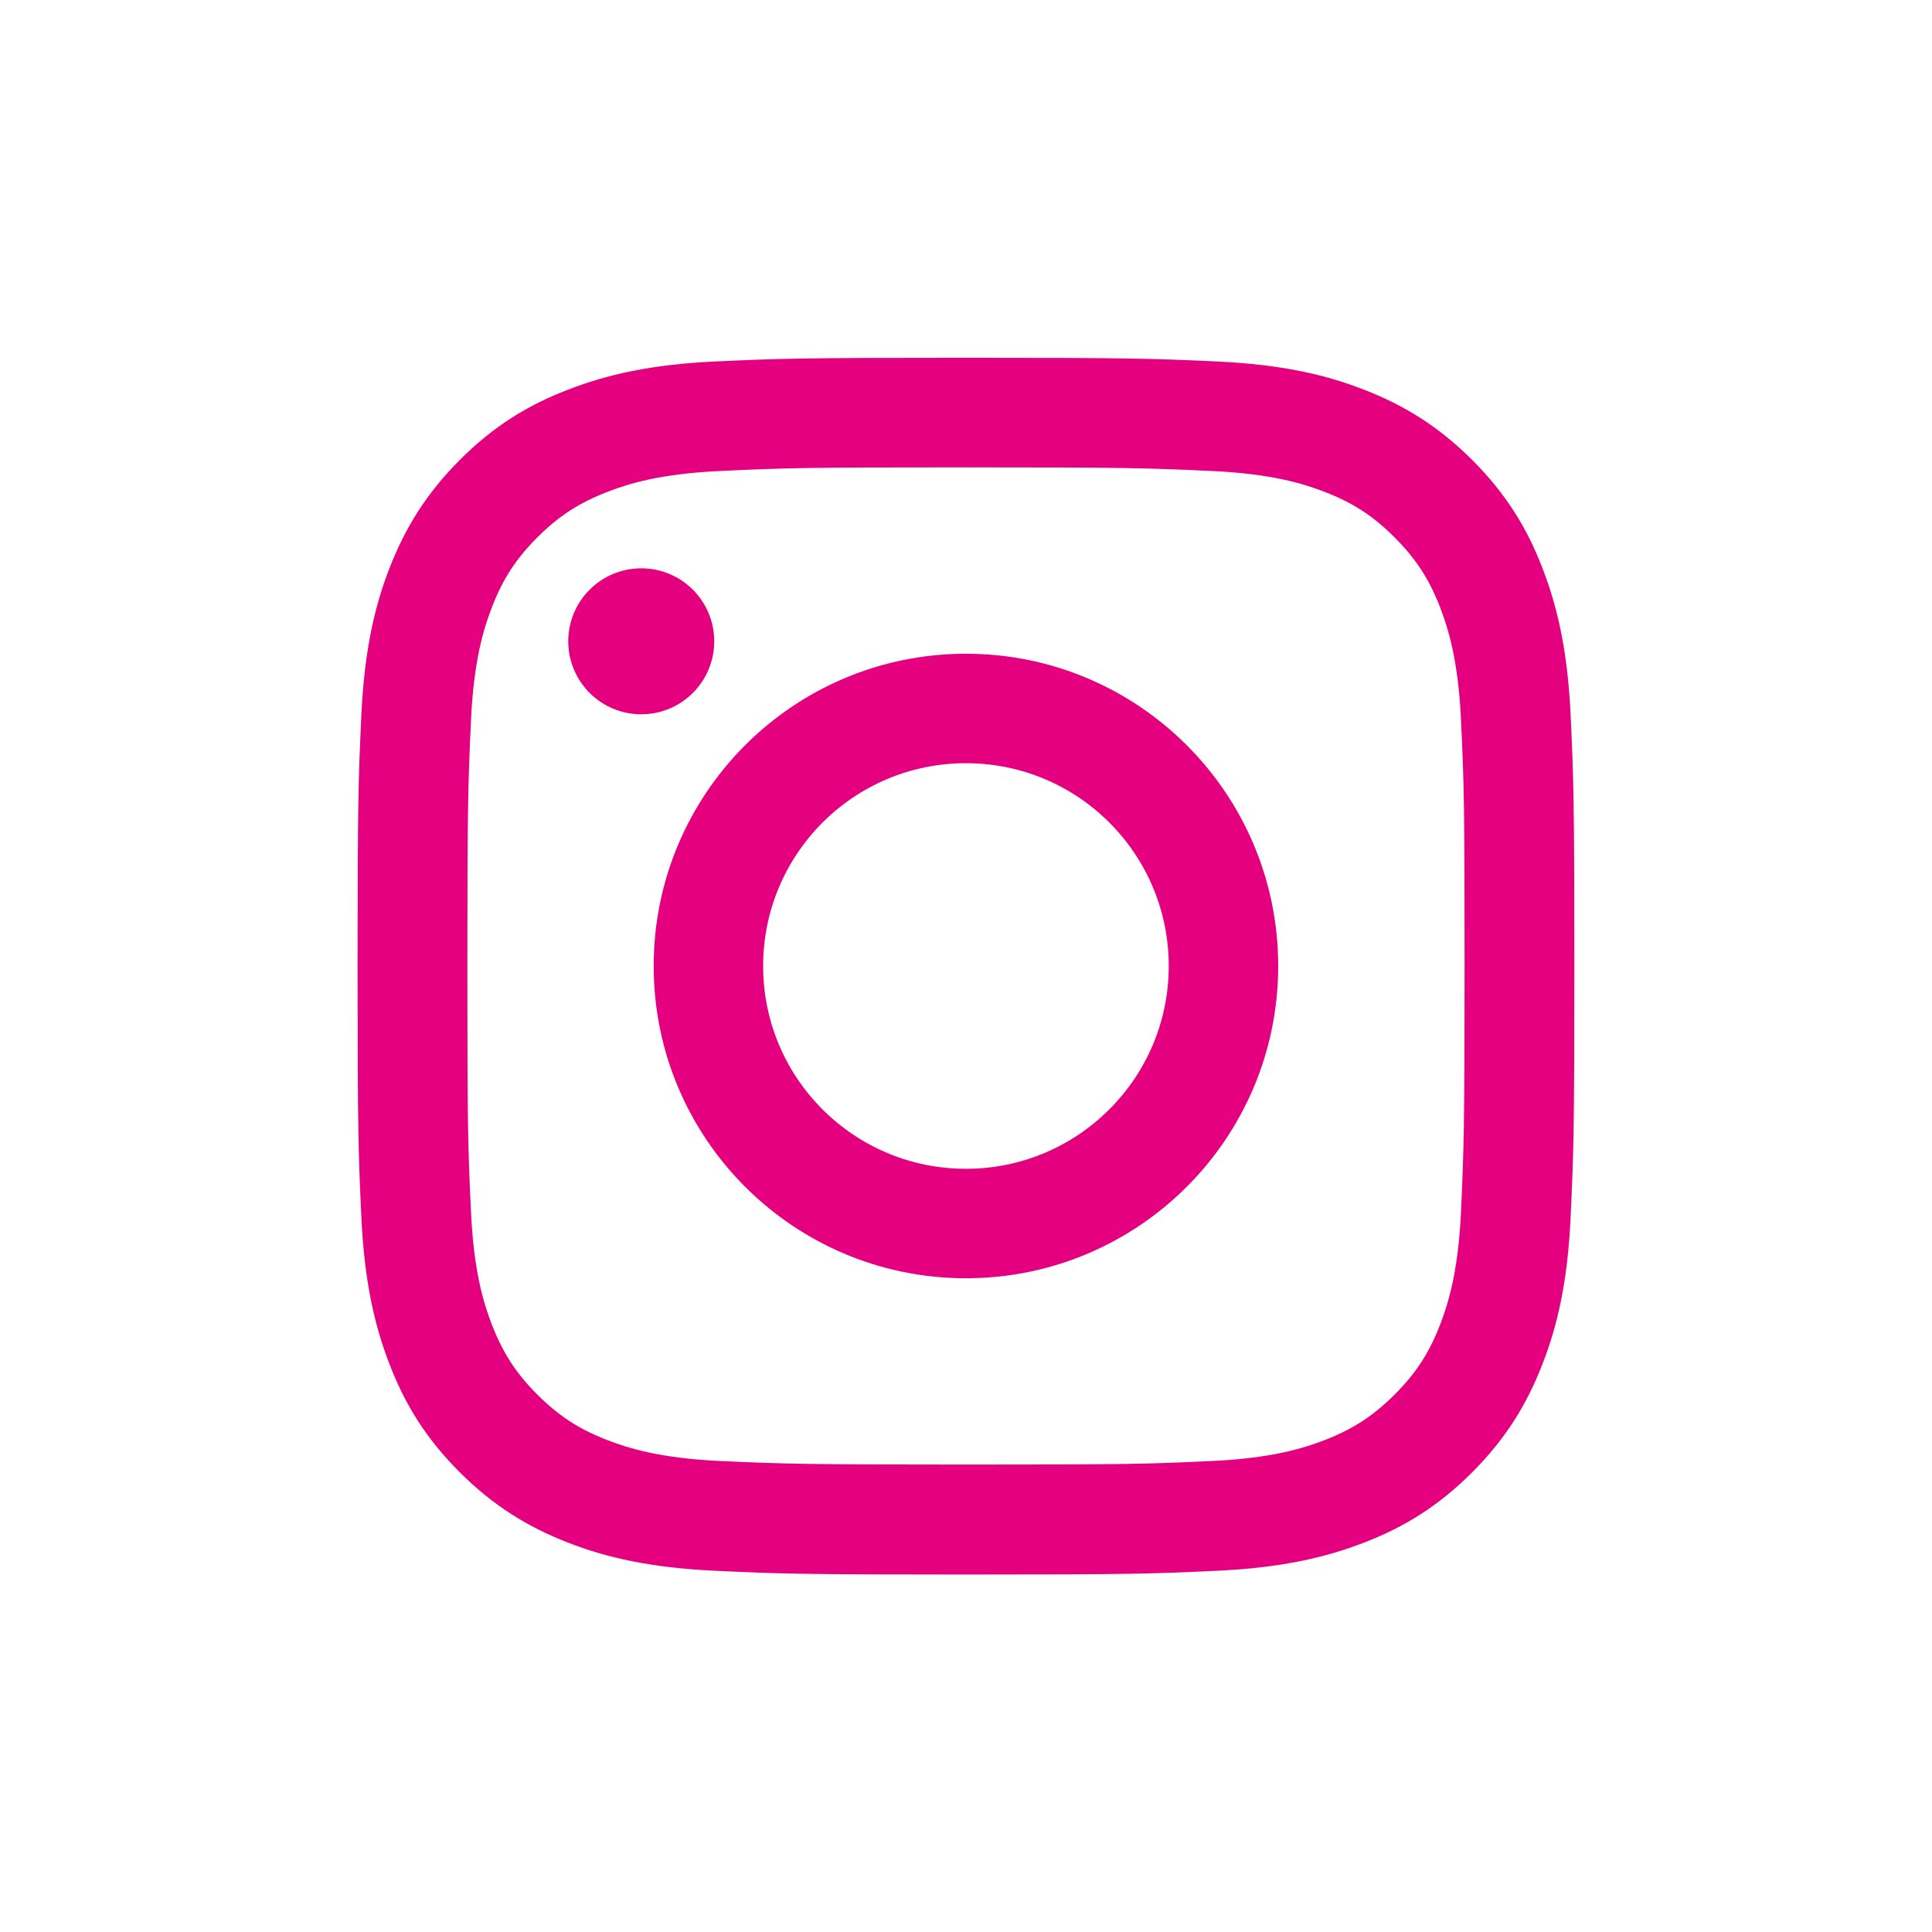 <svg width="32" height="32" viewBox="0 0 32 32" fill="none" xmlns="http://www.w3.org/2000/svg">
<path d="M16 7.741C13.309 7.741 12.992 7.751 11.93 7.801C10.948 7.846 10.415 8.009 10.06 8.147C9.59 8.329 9.254 8.547 8.9 8.901C8.547 9.254 8.329 9.588 8.147 10.06C8.009 10.415 7.846 10.949 7.801 11.93C7.753 12.992 7.741 13.312 7.741 16C7.741 18.688 7.751 19.008 7.801 20.07C7.846 21.051 8.009 21.584 8.147 21.94C8.329 22.409 8.547 22.746 8.9 23.099C9.254 23.452 9.588 23.67 10.06 23.853C10.415 23.99 10.948 24.154 11.93 24.199C12.992 24.246 13.309 24.258 16 24.258C18.69 24.258 19.008 24.249 20.07 24.199C21.051 24.154 21.584 23.99 21.94 23.853C22.409 23.67 22.746 23.452 23.099 23.099C23.452 22.746 23.67 22.412 23.853 21.94C23.99 21.584 24.154 21.051 24.199 20.07C24.246 19.008 24.258 18.688 24.258 16C24.258 13.312 24.249 12.992 24.199 11.93C24.154 10.949 23.99 10.415 23.853 10.06C23.67 9.59 23.452 9.254 23.099 8.901C22.746 8.547 22.412 8.329 21.94 8.147C21.584 8.009 21.051 7.846 20.07 7.801C19.008 7.753 18.688 7.741 16 7.741ZM16 5.926C18.735 5.926 19.079 5.938 20.153 5.987C21.224 6.037 21.956 6.205 22.599 6.457C23.26 6.715 23.822 7.059 24.384 7.618C24.943 8.178 25.289 8.739 25.545 9.403C25.794 10.043 25.965 10.776 26.015 11.849C26.064 12.923 26.076 13.267 26.076 16.002C26.076 18.738 26.064 19.081 26.015 20.155C25.965 21.227 25.797 21.959 25.545 22.601C25.287 23.263 24.943 23.825 24.384 24.386C23.824 24.946 23.262 25.292 22.599 25.548C21.959 25.797 21.226 25.967 20.153 26.017C19.079 26.067 18.735 26.079 16 26.079C13.264 26.079 12.921 26.067 11.847 26.017C10.775 25.967 10.043 25.799 9.401 25.548C8.739 25.289 8.178 24.946 7.616 24.386C7.056 23.827 6.71 23.265 6.454 22.601C6.205 21.961 6.035 21.229 5.985 20.155C5.935 19.081 5.923 18.738 5.923 16.002C5.923 13.267 5.935 12.923 5.985 11.849C6.035 10.778 6.203 10.046 6.454 9.403C6.713 8.742 7.056 8.18 7.616 7.618C8.175 7.059 8.737 6.713 9.401 6.457C10.041 6.208 10.773 6.037 11.847 5.987C12.921 5.938 13.264 5.926 16 5.926Z" fill="#E4007F"/>
<path d="M15.999 10.828C18.855 10.828 21.171 13.144 21.171 16C21.171 18.857 18.855 21.172 15.999 21.172C13.143 21.172 10.827 18.857 10.827 16C10.827 13.144 13.143 10.828 15.999 10.828ZM15.999 19.359C17.852 19.359 19.358 17.856 19.358 16C19.358 14.144 17.855 12.641 15.999 12.641C14.143 12.641 12.64 14.144 12.64 16C12.64 17.856 14.143 19.359 15.999 19.359Z" fill="#E4007F"/>
<path d="M10.621 11.831C9.954 11.831 9.412 11.29 9.412 10.622C9.412 9.954 9.954 9.413 10.621 9.413C11.289 9.413 11.83 9.954 11.83 10.622C11.83 11.29 11.289 11.831 10.621 11.831Z" fill="#E4007F"/>
</svg>
